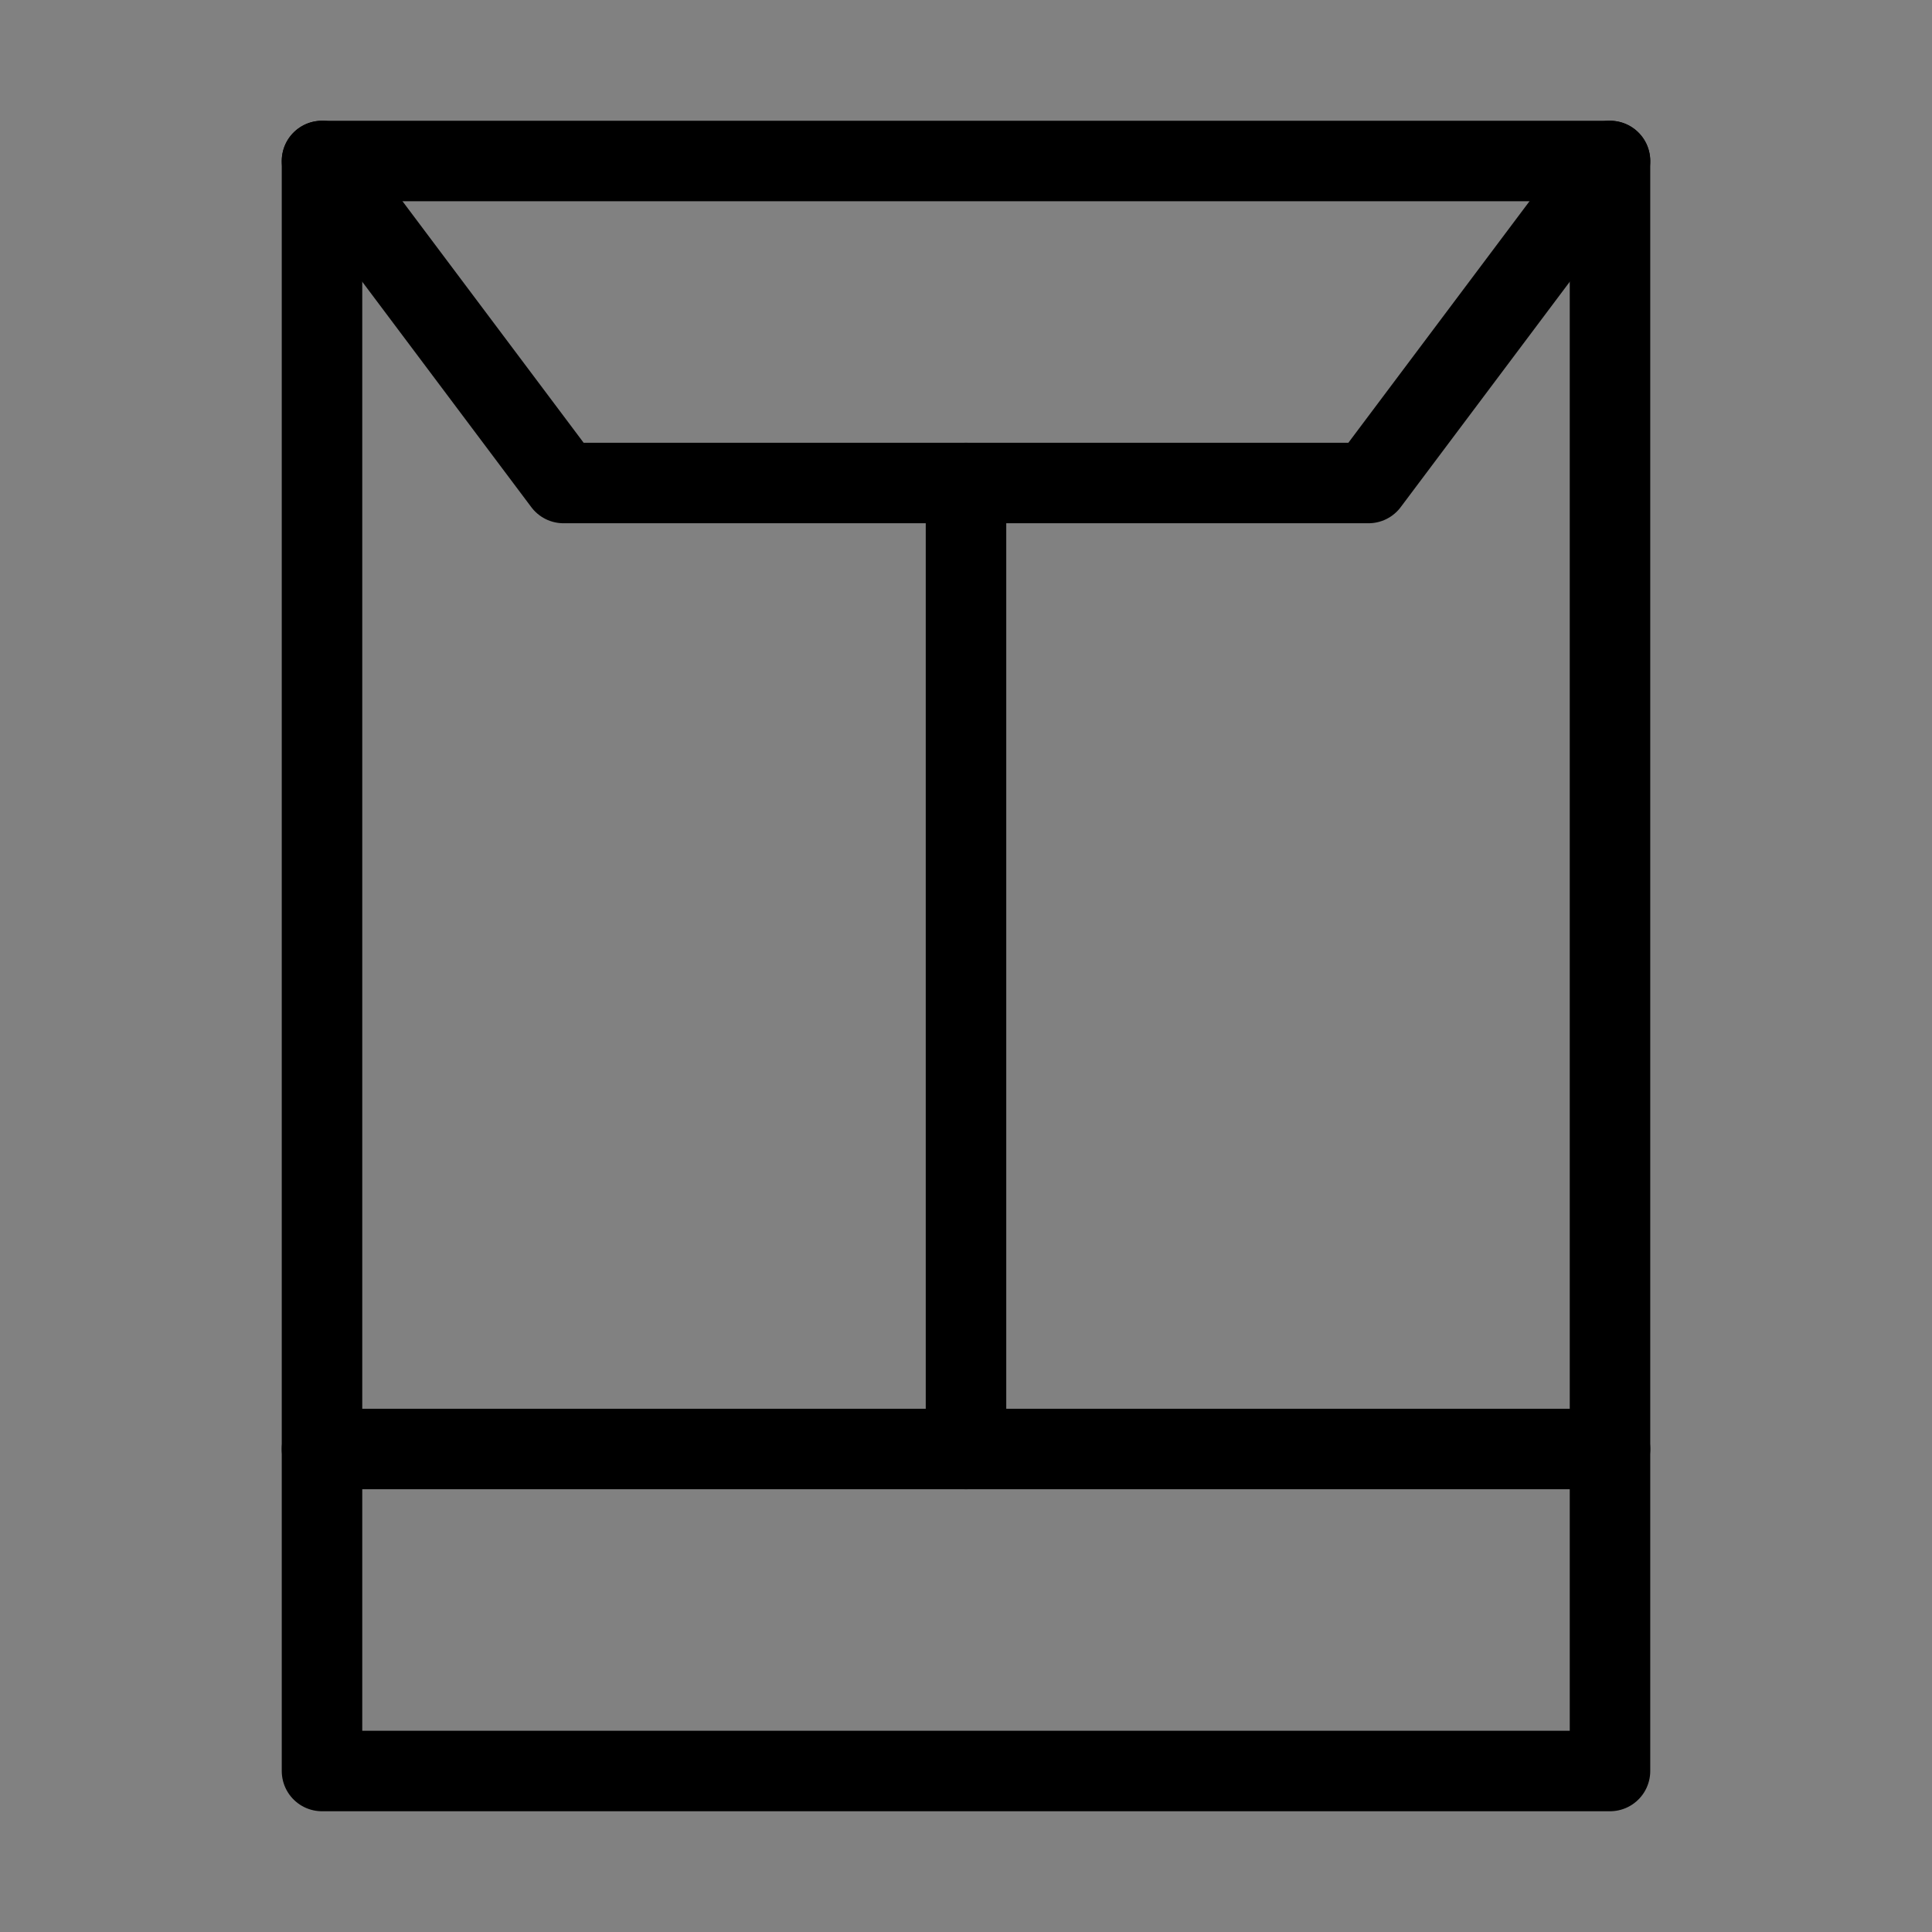 <svg viewBox="0 0 48 48" fill="none" xmlns="http://www.w3.org/2000/svg"><rect x="0" y="0" width="48" height="48" fill="#808080" stroke="none"/><rect width="48" height="48" fill="white" fill-opacity="0.01"/><path d="M40 4H8V44H40V4Z" stroke="currentColor" stroke-width="2" stroke-linecap="round" stroke-linejoin="round"/><path d="M24 12V36" stroke="currentColor" stroke-width="2" stroke-linecap="round" stroke-linejoin="round"/><path d="M40 36H24H8" stroke="currentColor" stroke-width="2" stroke-linecap="round" stroke-linejoin="round"/><path d="M8 4L14 12H34L40 4" stroke="currentColor" stroke-width="2" stroke-linecap="round" stroke-linejoin="round"/></svg>